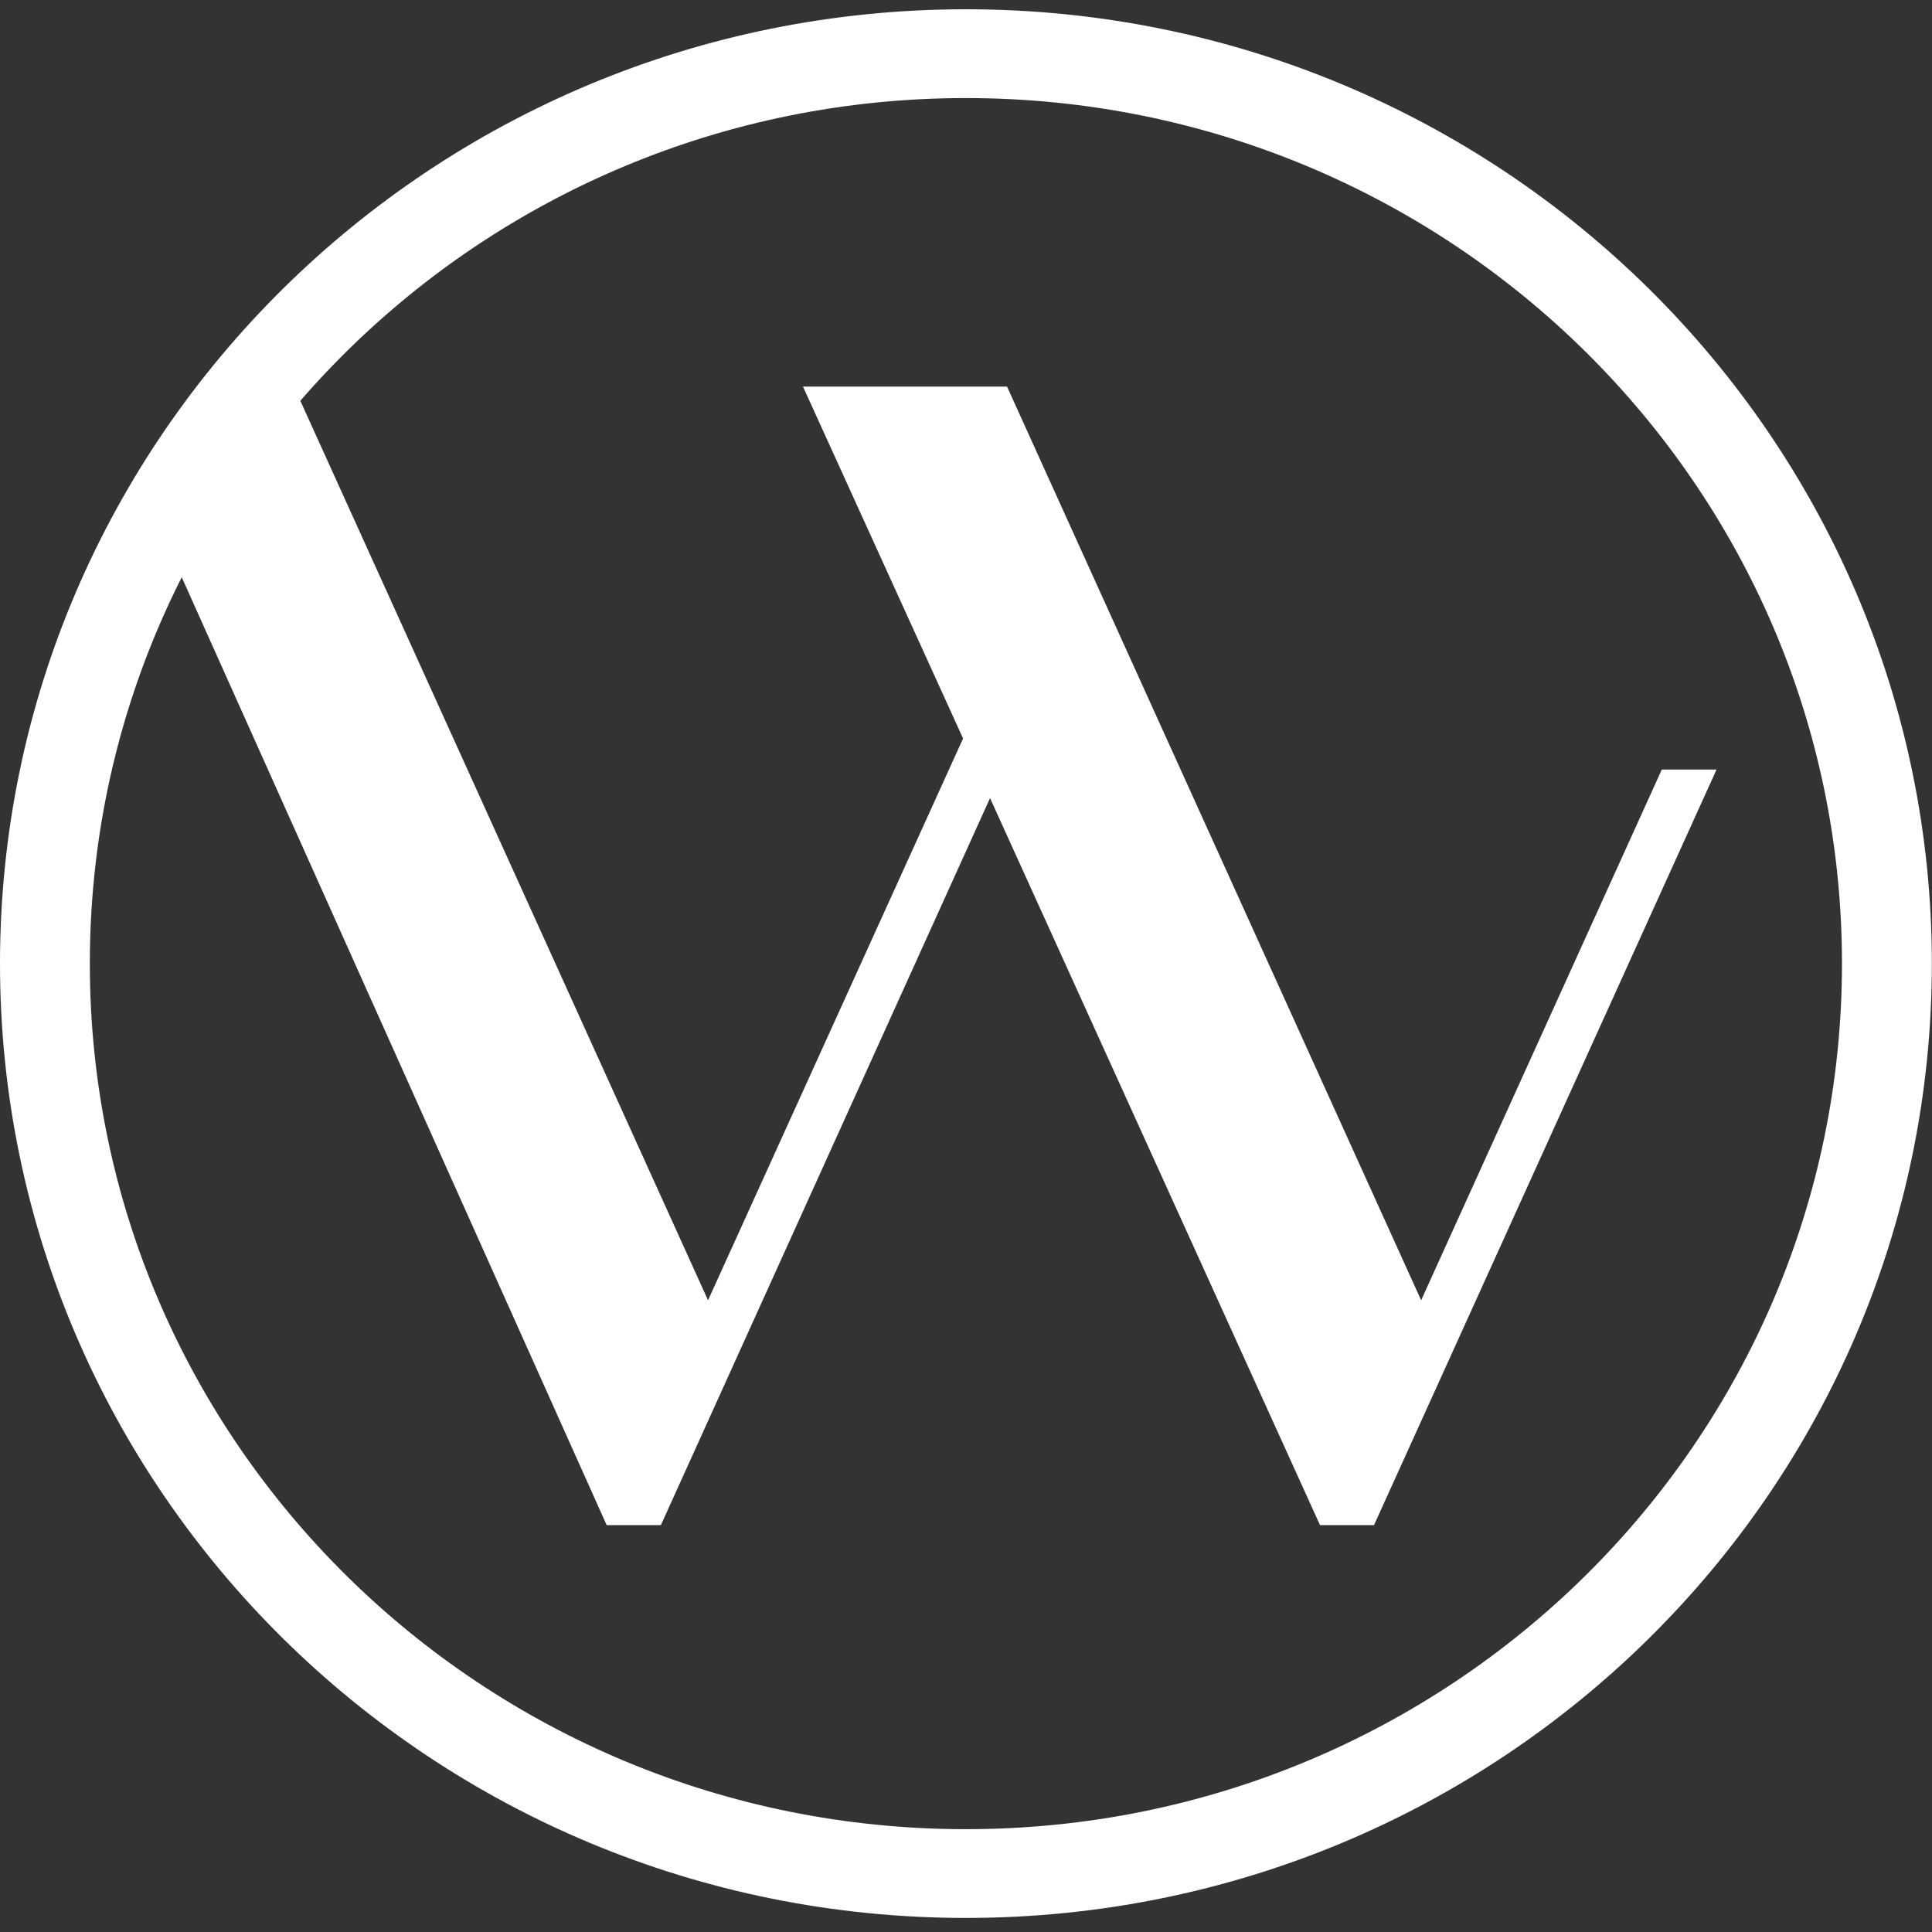 <svg width="50" height="50" viewBox="0 0 50 50" fill="none" xmlns="http://www.w3.org/2000/svg">
<rect x="0" y="0" width="50" height="50" fill="#333333" stroke="none"/>
<g clip-path="url(#clip0_456_12853)">
<path d="M43.007 19.916L36.779 33.651L26.062 10.005H20.781L24.924 19.112L18.324 33.651L7.606 10.005L3.779 12.877L15.701 39.471H17.103L25.622 20.655L34.162 39.471H35.559L44.424 19.916H43.007Z" fill="white"/>
<path fill-rule="evenodd" clip-rule="evenodd" d="M24.998 47.339C37.52 47.339 47.67 37.31 47.67 24.938C47.67 12.567 37.52 2.538 24.998 2.538C12.476 2.538 2.325 12.567 2.325 24.938C2.325 37.31 12.476 47.339 24.998 47.339ZM24.998 49.636C38.804 49.636 49.996 38.578 49.996 24.938C49.996 11.298 38.804 0.24 24.998 0.24C11.192 0.24 0 11.298 0 24.938C0 38.578 11.192 49.636 24.998 49.636Z" fill="white"/>
</g>
<defs>
<clipPath id="clip0_456_12853">
<rect width="50" height="50" fill="white"/>
</clipPath>
</defs>
</svg>
